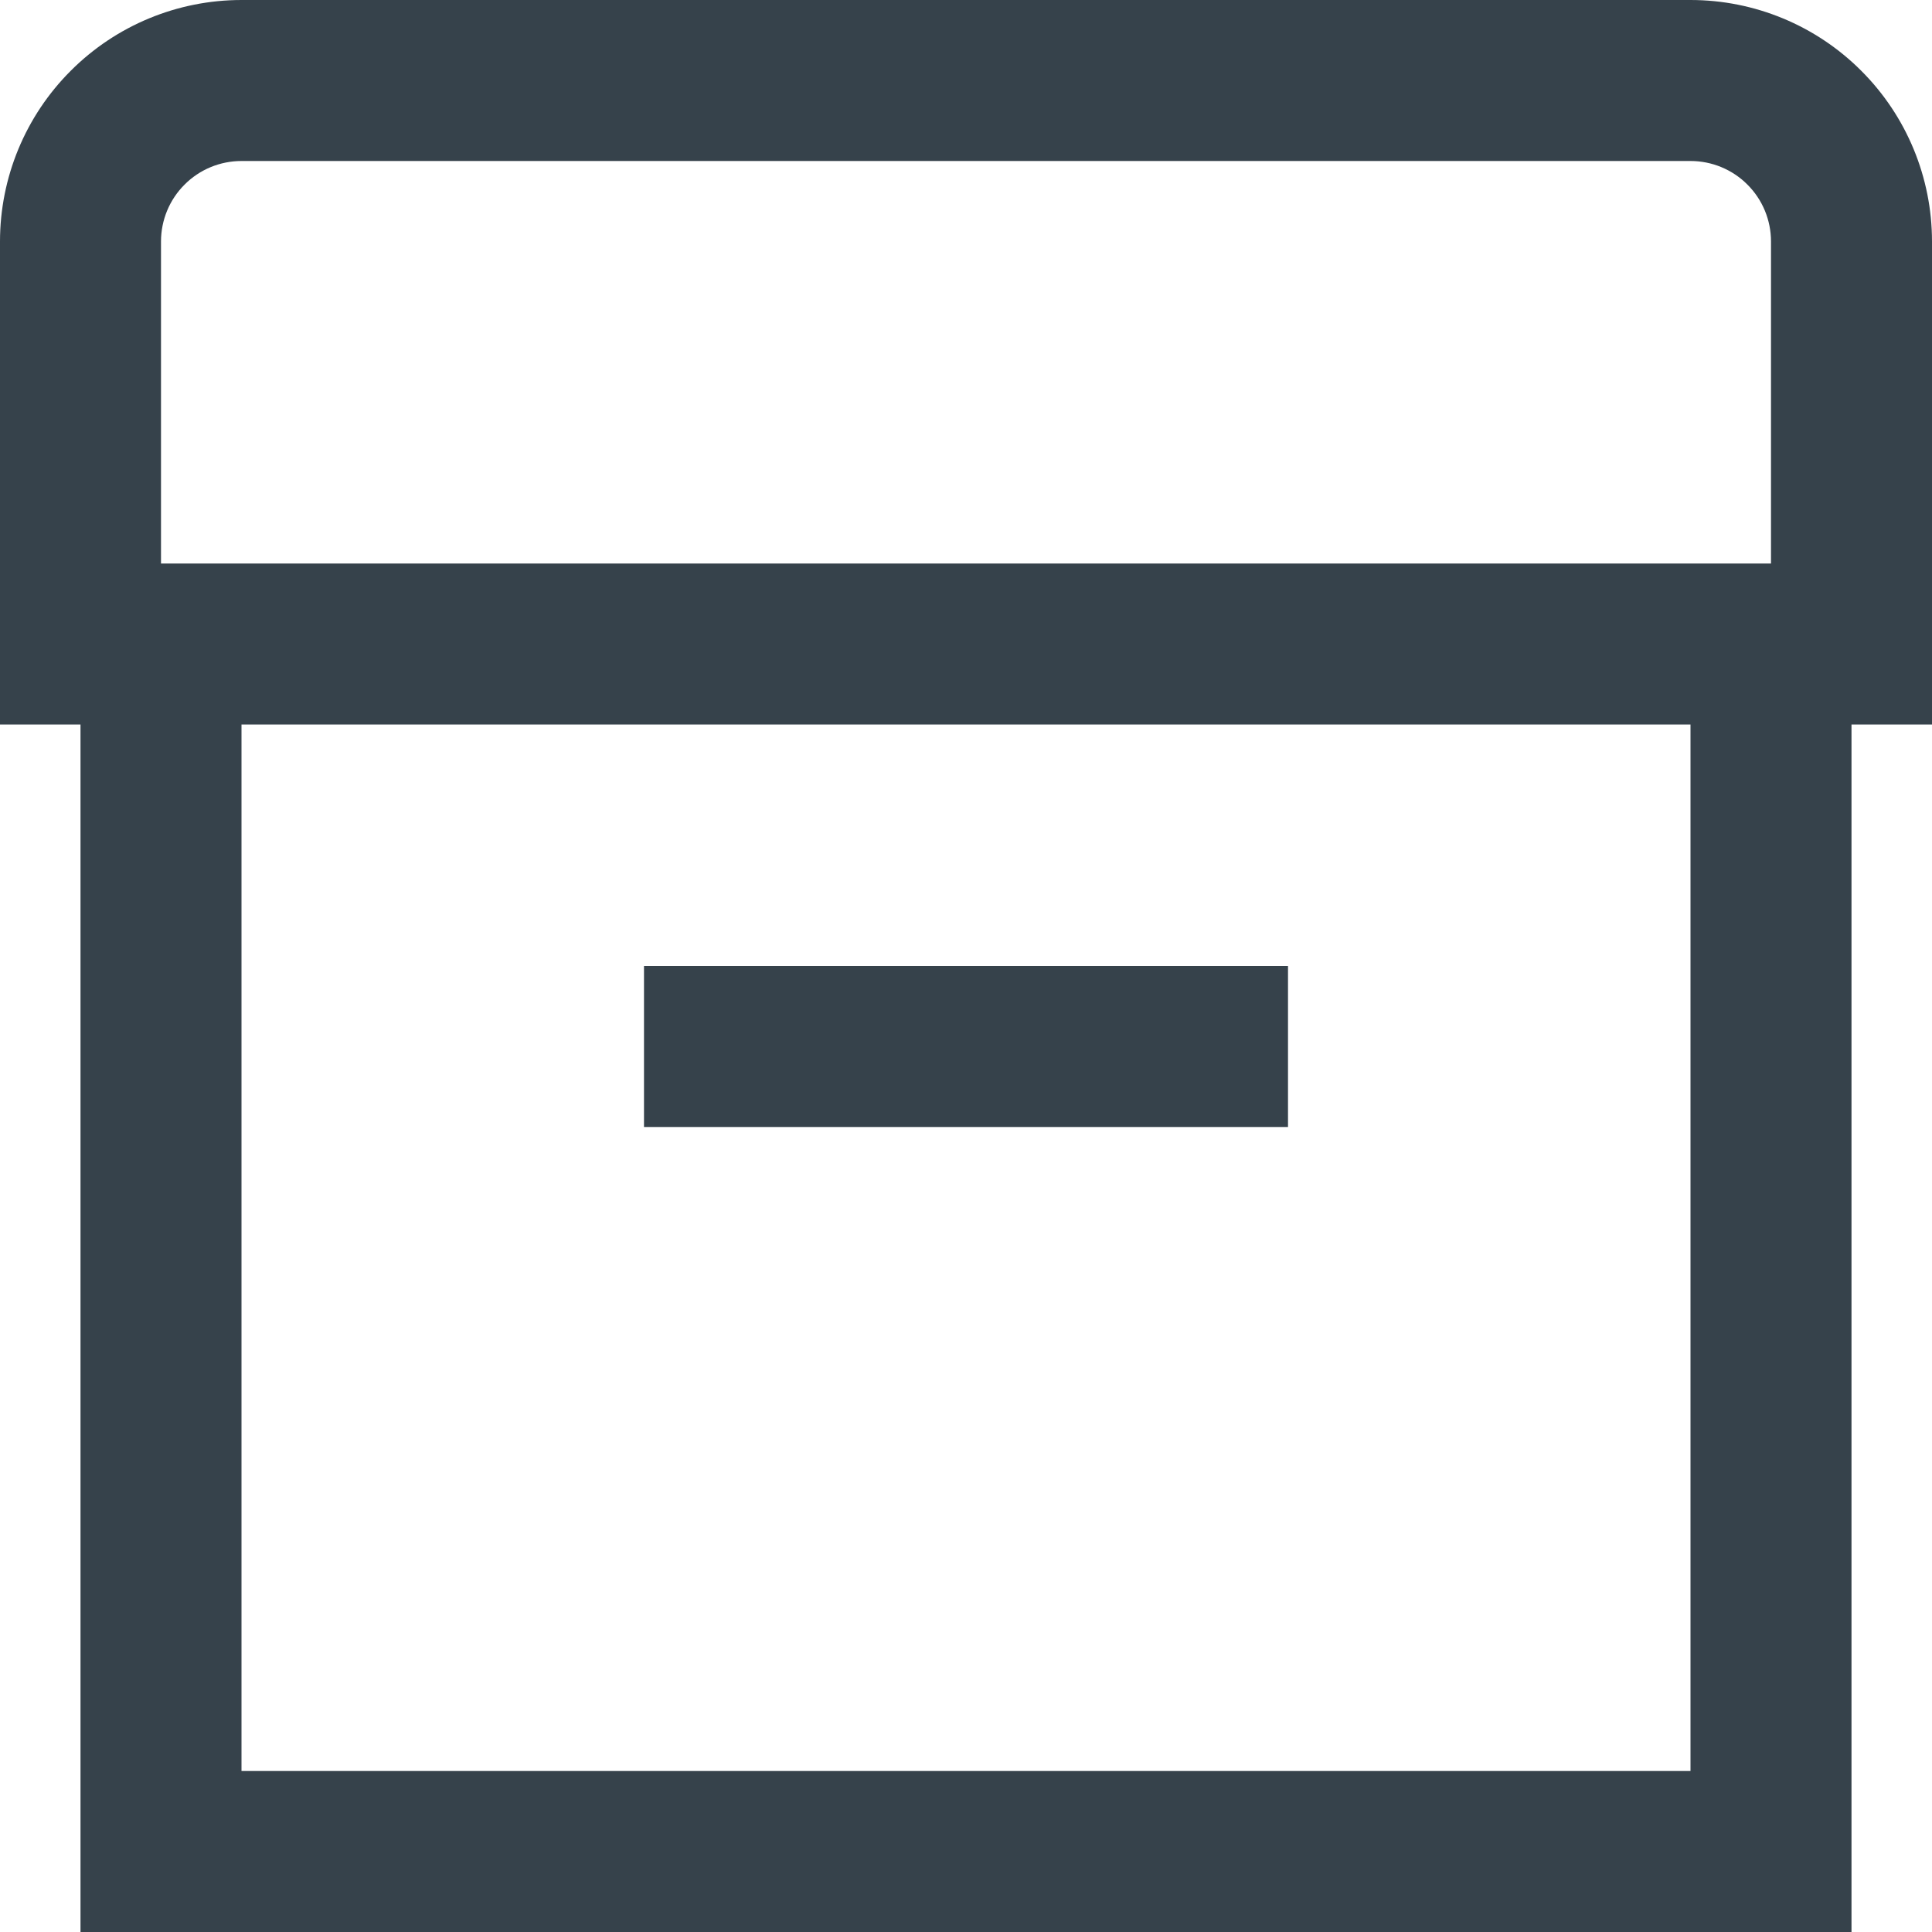 <svg width="24" height="24" viewBox="0 0 24 24" fill="none" xmlns="http://www.w3.org/2000/svg">
<g clip-path="url(#clip0_1_5102)">
<path d="M24 3C24 2.204 23.684 1.441 23.121 0.879C22.559 0.316 21.796 0 21 0L3 0C2.204 0 1.441 0.316 0.879 0.879C0.316 1.441 0 2.204 0 3L0 9H1V24H23V9H24V3ZM2 3C2 2.735 2.105 2.48 2.293 2.293C2.48 2.105 2.735 2 3 2H21C21.265 2 21.52 2.105 21.707 2.293C21.895 2.48 22 2.735 22 3V7H2V3ZM21 22H3V9H21V22Z" fill="#36424B"/>
<path d="M16 12H8V14H16V12Z" fill="#36424B"/>
</g>
<defs>
<clipPath id="clip0_1_5102">
<rect width="24" height="24" fill="white"/>
</clipPath>
</defs>
</svg>
